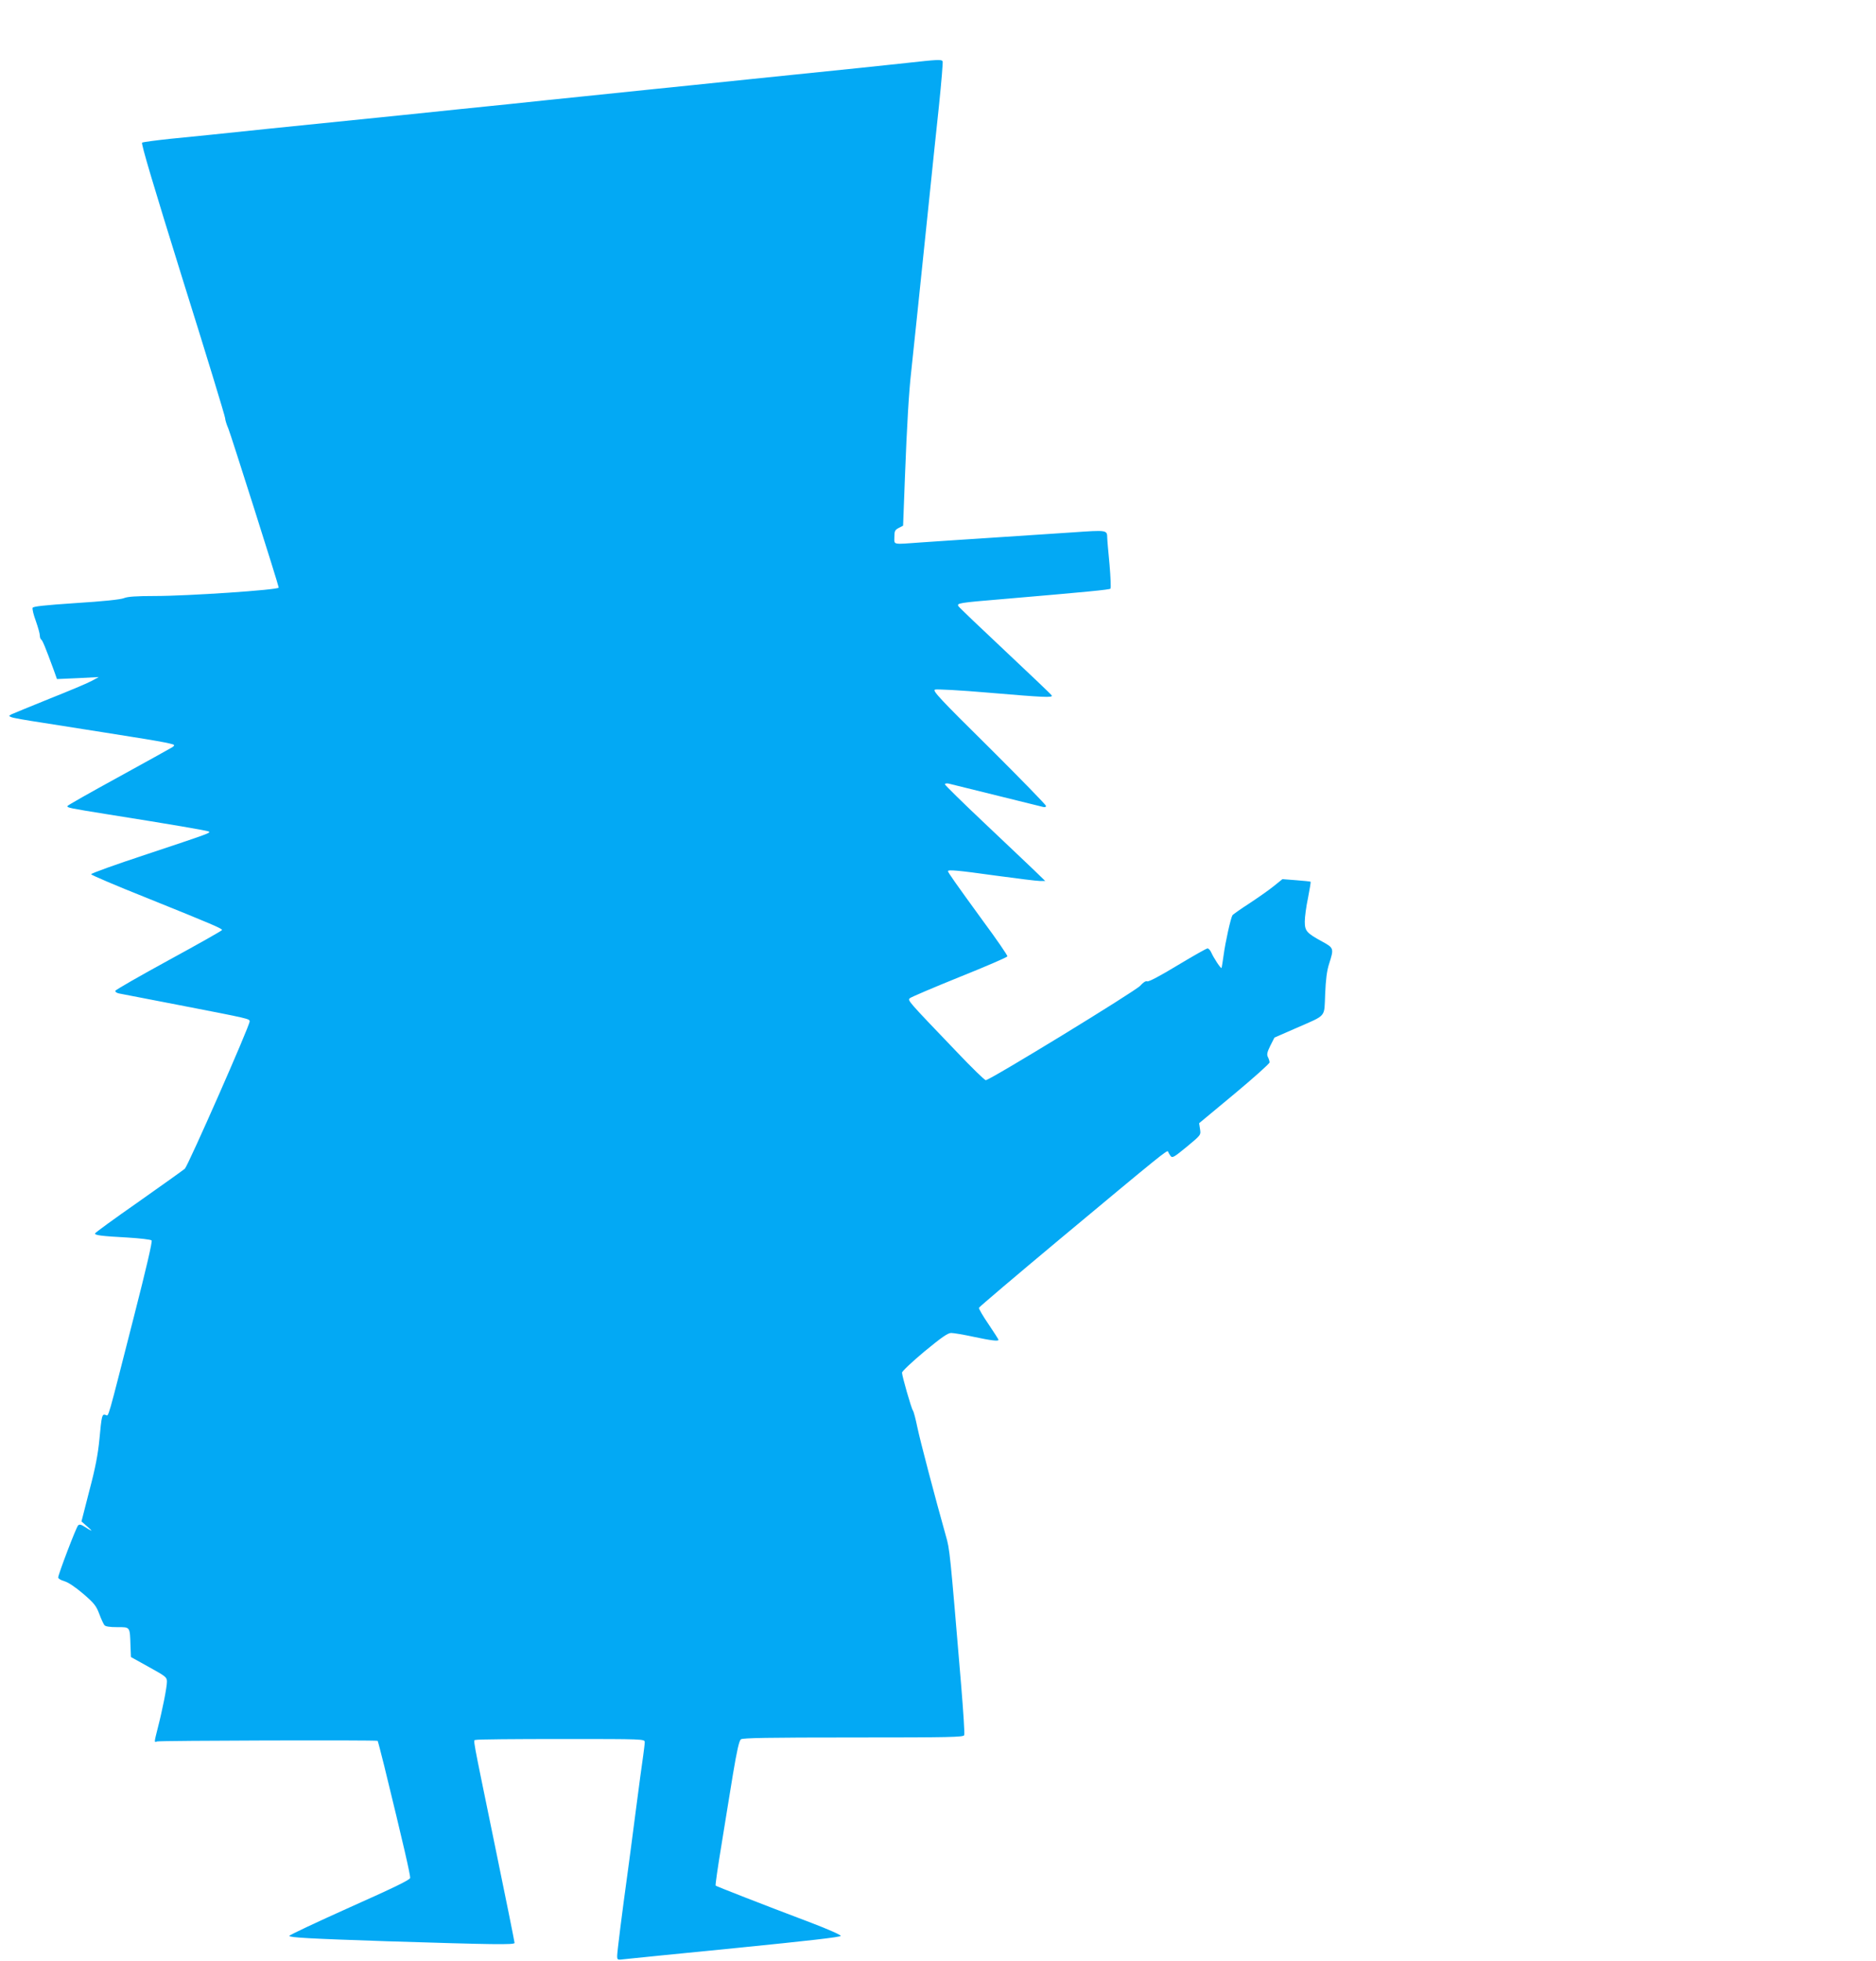 <?xml version="1.0" standalone="no"?>
<!DOCTYPE svg PUBLIC "-//W3C//DTD SVG 20010904//EN"
 "http://www.w3.org/TR/2001/REC-SVG-20010904/DTD/svg10.dtd">
<svg version="1.0" xmlns="http://www.w3.org/2000/svg"
 width="1225pt" height="1280pt" viewBox="0 0 1225 1280"
 preserveAspectRatio="xMidYMid meet">
<g transform="translate(0,1280) scale(0.1,-0.1)"
fill="#03a9f4" stroke="none">
<path d="M5920 12389 c-175 -19 -301 -32 -1005 -104 -242 -25 -548 -57 -680
-70 -132 -14 -328 -34 -435 -45 -107 -11 -323 -33 -480 -50 -157 -16 -463 -47
-680 -70 -217 -22 -611 -62 -875 -89 -264 -28 -558 -58 -653 -67 -94 -10 -177
-21 -184 -25 -8 -5 72 -273 265 -893 153 -487 277 -894 277 -905 0 -10 9 -41
21 -68 16 -38 329 -1024 329 -1038 0 -15 -594 -55 -811 -55 -120 0 -176 -4
-200 -14 -22 -9 -137 -21 -313 -32 -208 -14 -280 -22 -283 -31 -3 -8 6 -46 21
-86 14 -40 26 -82 26 -94 0 -12 4 -24 9 -27 9 -6 26 -47 82 -199 l21 -59 137
6 136 7 -46 -25 c-25 -14 -149 -66 -275 -116 -126 -51 -238 -97 -249 -102 -19
-11 -19 -11 0 -19 11 -5 97 -20 190 -34 94 -15 222 -35 285 -45 63 -10 205
-32 315 -50 110 -17 218 -36 240 -42 38 -9 39 -11 20 -25 -11 -7 -170 -95
-352 -195 -183 -100 -333 -185 -333 -189 0 -11 8 -13 270 -55 404 -64 643
-105 653 -111 14 -9 8 -11 -403 -148 -201 -66 -365 -125 -365 -131 0 -5 164
-75 365 -155 427 -172 490 -199 490 -209 0 -4 -156 -92 -347 -196 -190 -104
-348 -194 -350 -201 -2 -6 9 -14 24 -17 15 -3 192 -37 393 -76 464 -90 460
-89 460 -107 0 -30 -402 -941 -423 -961 -12 -10 -149 -108 -304 -217 -156
-109 -283 -201 -283 -206 0 -11 43 -17 212 -26 81 -5 152 -13 158 -19 6 -6
-34 -179 -116 -499 -178 -697 -163 -647 -184 -640 -24 8 -26 -1 -41 -160 -9
-94 -26 -186 -65 -332 l-52 -203 41 -36 c38 -33 32 -32 -30 7 -16 10 -26 10
-33 3 -13 -13 -130 -320 -130 -340 0 -7 18 -18 40 -24 25 -7 70 -37 122 -81
72 -62 86 -79 106 -132 12 -33 28 -67 34 -74 7 -9 36 -13 84 -13 85 0 82 4 86
-120 l3 -75 117 -65 c112 -62 118 -67 118 -96 0 -36 -29 -183 -60 -303 -24
-95 -24 -95 -5 -87 16 6 1434 10 1441 4 2 -3 21 -76 43 -164 124 -507 172
-715 169 -731 -2 -13 -110 -65 -397 -193 -216 -97 -393 -180 -392 -185 1 -11
132 -18 636 -35 698 -22 835 -24 835 -11 0 7 -58 295 -129 639 -153 745 -142
680 -124 686 8 4 260 6 559 6 542 0 544 0 544 -21 0 -11 -5 -50 -10 -87 -6
-37 -28 -204 -50 -372 -22 -168 -44 -339 -50 -380 -39 -282 -70 -531 -70 -555
0 -27 1 -28 48 -22 26 3 354 36 730 73 470 47 682 71 682 79 0 7 -87 45 -192
85 -331 125 -619 238 -625 243 -3 3 14 120 37 259 22 139 57 350 76 468 26
155 40 218 52 228 12 9 175 12 734 12 634 0 719 2 724 15 4 9 -6 156 -20 328
-74 882 -74 883 -100 974 -71 252 -168 621 -186 708 -11 54 -24 103 -29 109
-10 13 -71 225 -71 247 0 9 66 71 146 138 113 93 153 121 175 121 16 0 82 -11
146 -25 117 -25 163 -30 163 -20 0 3 -29 49 -65 102 -36 52 -64 101 -63 107 2
6 238 206 523 444 673 561 708 589 712 576 2 -6 9 -19 16 -28 12 -16 22 -10
106 59 93 77 93 77 87 115 l-6 39 230 191 c126 105 230 198 230 206 0 8 -5 24
-11 35 -8 17 -5 31 16 74 l27 53 142 62 c203 89 182 66 189 222 4 95 11 152
26 198 32 100 31 103 -46 145 -101 55 -113 69 -113 130 0 29 9 98 21 154 11
57 19 104 17 106 -1 2 -44 6 -94 10 l-90 7 -57 -46 c-32 -26 -104 -76 -160
-113 -56 -36 -105 -71 -109 -76 -12 -19 -47 -178 -58 -261 -6 -44 -12 -81 -14
-84 -5 -4 -51 65 -68 104 -6 13 -17 24 -23 24 -7 0 -95 -50 -195 -110 -112
-68 -189 -109 -199 -105 -10 4 -26 -7 -46 -29 -31 -35 -981 -616 -1008 -616
-8 0 -92 82 -188 183 -325 339 -323 337 -308 352 8 7 153 69 324 138 170 68
311 129 313 135 2 6 -71 112 -162 235 -179 246 -226 313 -226 321 0 11 62 6
312 -29 139 -19 269 -35 288 -35 l35 0 -70 68 c-38 37 -186 176 -327 310 -142
134 -258 248 -258 253 0 5 10 7 23 5 25 -6 580 -143 615 -152 14 -4 22 -2 22
6 0 7 -168 179 -372 382 -322 318 -370 370 -353 377 11 4 165 -4 350 -20 365
-31 418 -33 413 -19 -1 5 -138 135 -303 290 -164 154 -303 286 -307 294 -11
19 2 22 292 46 549 47 695 61 701 68 4 4 1 75 -6 157 -8 83 -15 161 -15 175
-1 51 0 51 -230 35 -118 -8 -357 -24 -530 -35 -173 -11 -376 -25 -451 -30
-196 -14 -179 -18 -179 35 0 39 4 46 28 59 l29 15 12 318 c13 339 26 558 41
688 5 44 23 215 40 380 17 165 35 338 40 385 5 47 23 220 40 385 17 165 44
427 61 583 16 156 27 287 24 292 -8 13 -35 11 -235 -11z"/>
</g>
</svg>
